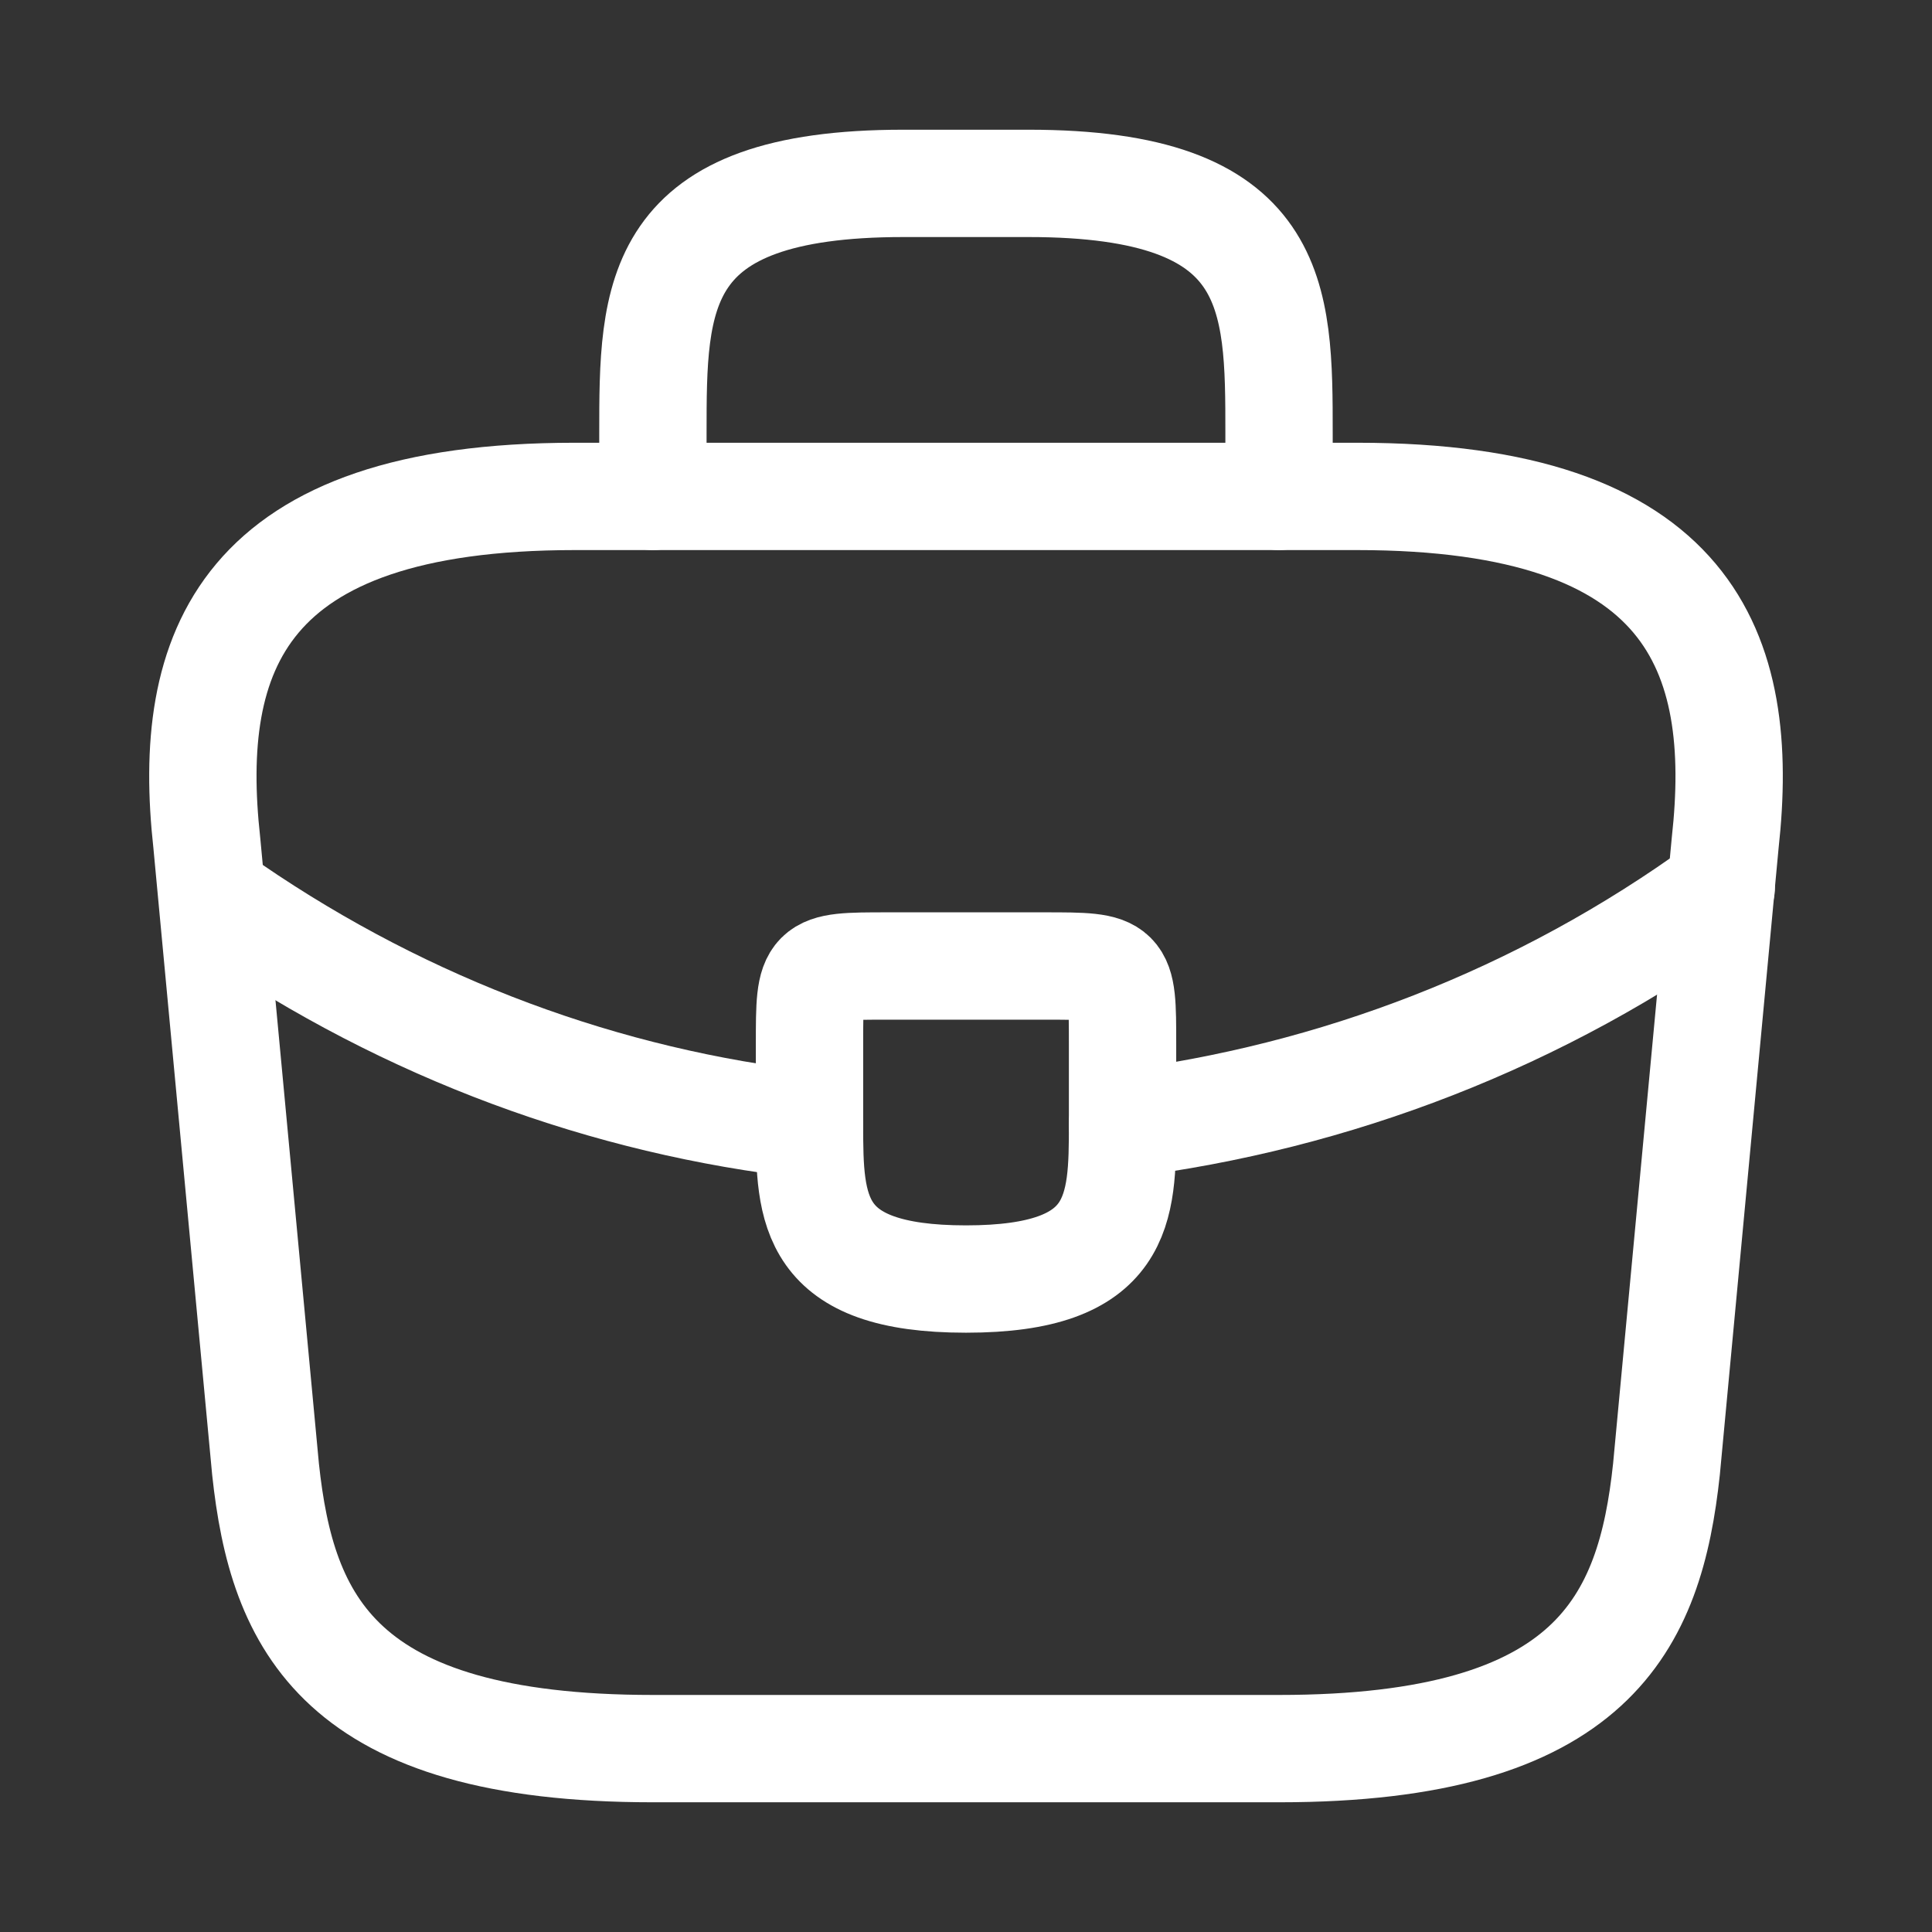 <svg width="36" height="36" viewBox="0 0 36 36" fill="none" xmlns="http://www.w3.org/2000/svg">
<rect x="0" y="0" width="36" height="36" fill="#333333" stroke="none"/>
<path d="M12.167 32.583H23.834C29.696 32.583 30.746 30.235 31.052 27.377L32.146 15.71C32.54 12.152 31.519 9.25 25.292 9.25H10.709C4.481 9.25 3.461 12.152 3.854 15.71L4.948 27.377C5.254 30.235 6.304 32.583 12.167 32.583Z" stroke="white" stroke-width="2" stroke-miterlimit="10" stroke-linecap="round" stroke-linejoin="round"/>
<path d="M12.166 9.25V8.083C12.166 5.502 12.166 3.417 16.833 3.417H19.166C23.833 3.417 23.833 5.502 23.833 8.083V9.25" stroke="white" stroke-width="2" stroke-miterlimit="10" stroke-linecap="round" stroke-linejoin="round"/>
<path d="M20.917 19.458V20.917C20.917 20.931 20.917 20.931 20.917 20.946C20.917 22.535 20.902 23.833 18 23.833C15.113 23.833 15.084 22.55 15.084 20.96V19.458C15.084 18 15.084 18 16.542 18H19.459C20.917 18 20.917 18 20.917 19.458Z" stroke="white" stroke-width="2" stroke-miterlimit="10" stroke-linecap="round" stroke-linejoin="round"/>
<path d="M32.073 16.542C28.704 18.992 24.854 20.45 20.916 20.946" stroke="white" stroke-width="2" stroke-miterlimit="10" stroke-linecap="round" stroke-linejoin="round"/>
<path d="M4.321 16.935C7.602 19.181 11.306 20.538 15.083 20.96" stroke="white" stroke-width="2" stroke-miterlimit="10" stroke-linecap="round" stroke-linejoin="round"/>
</svg>
